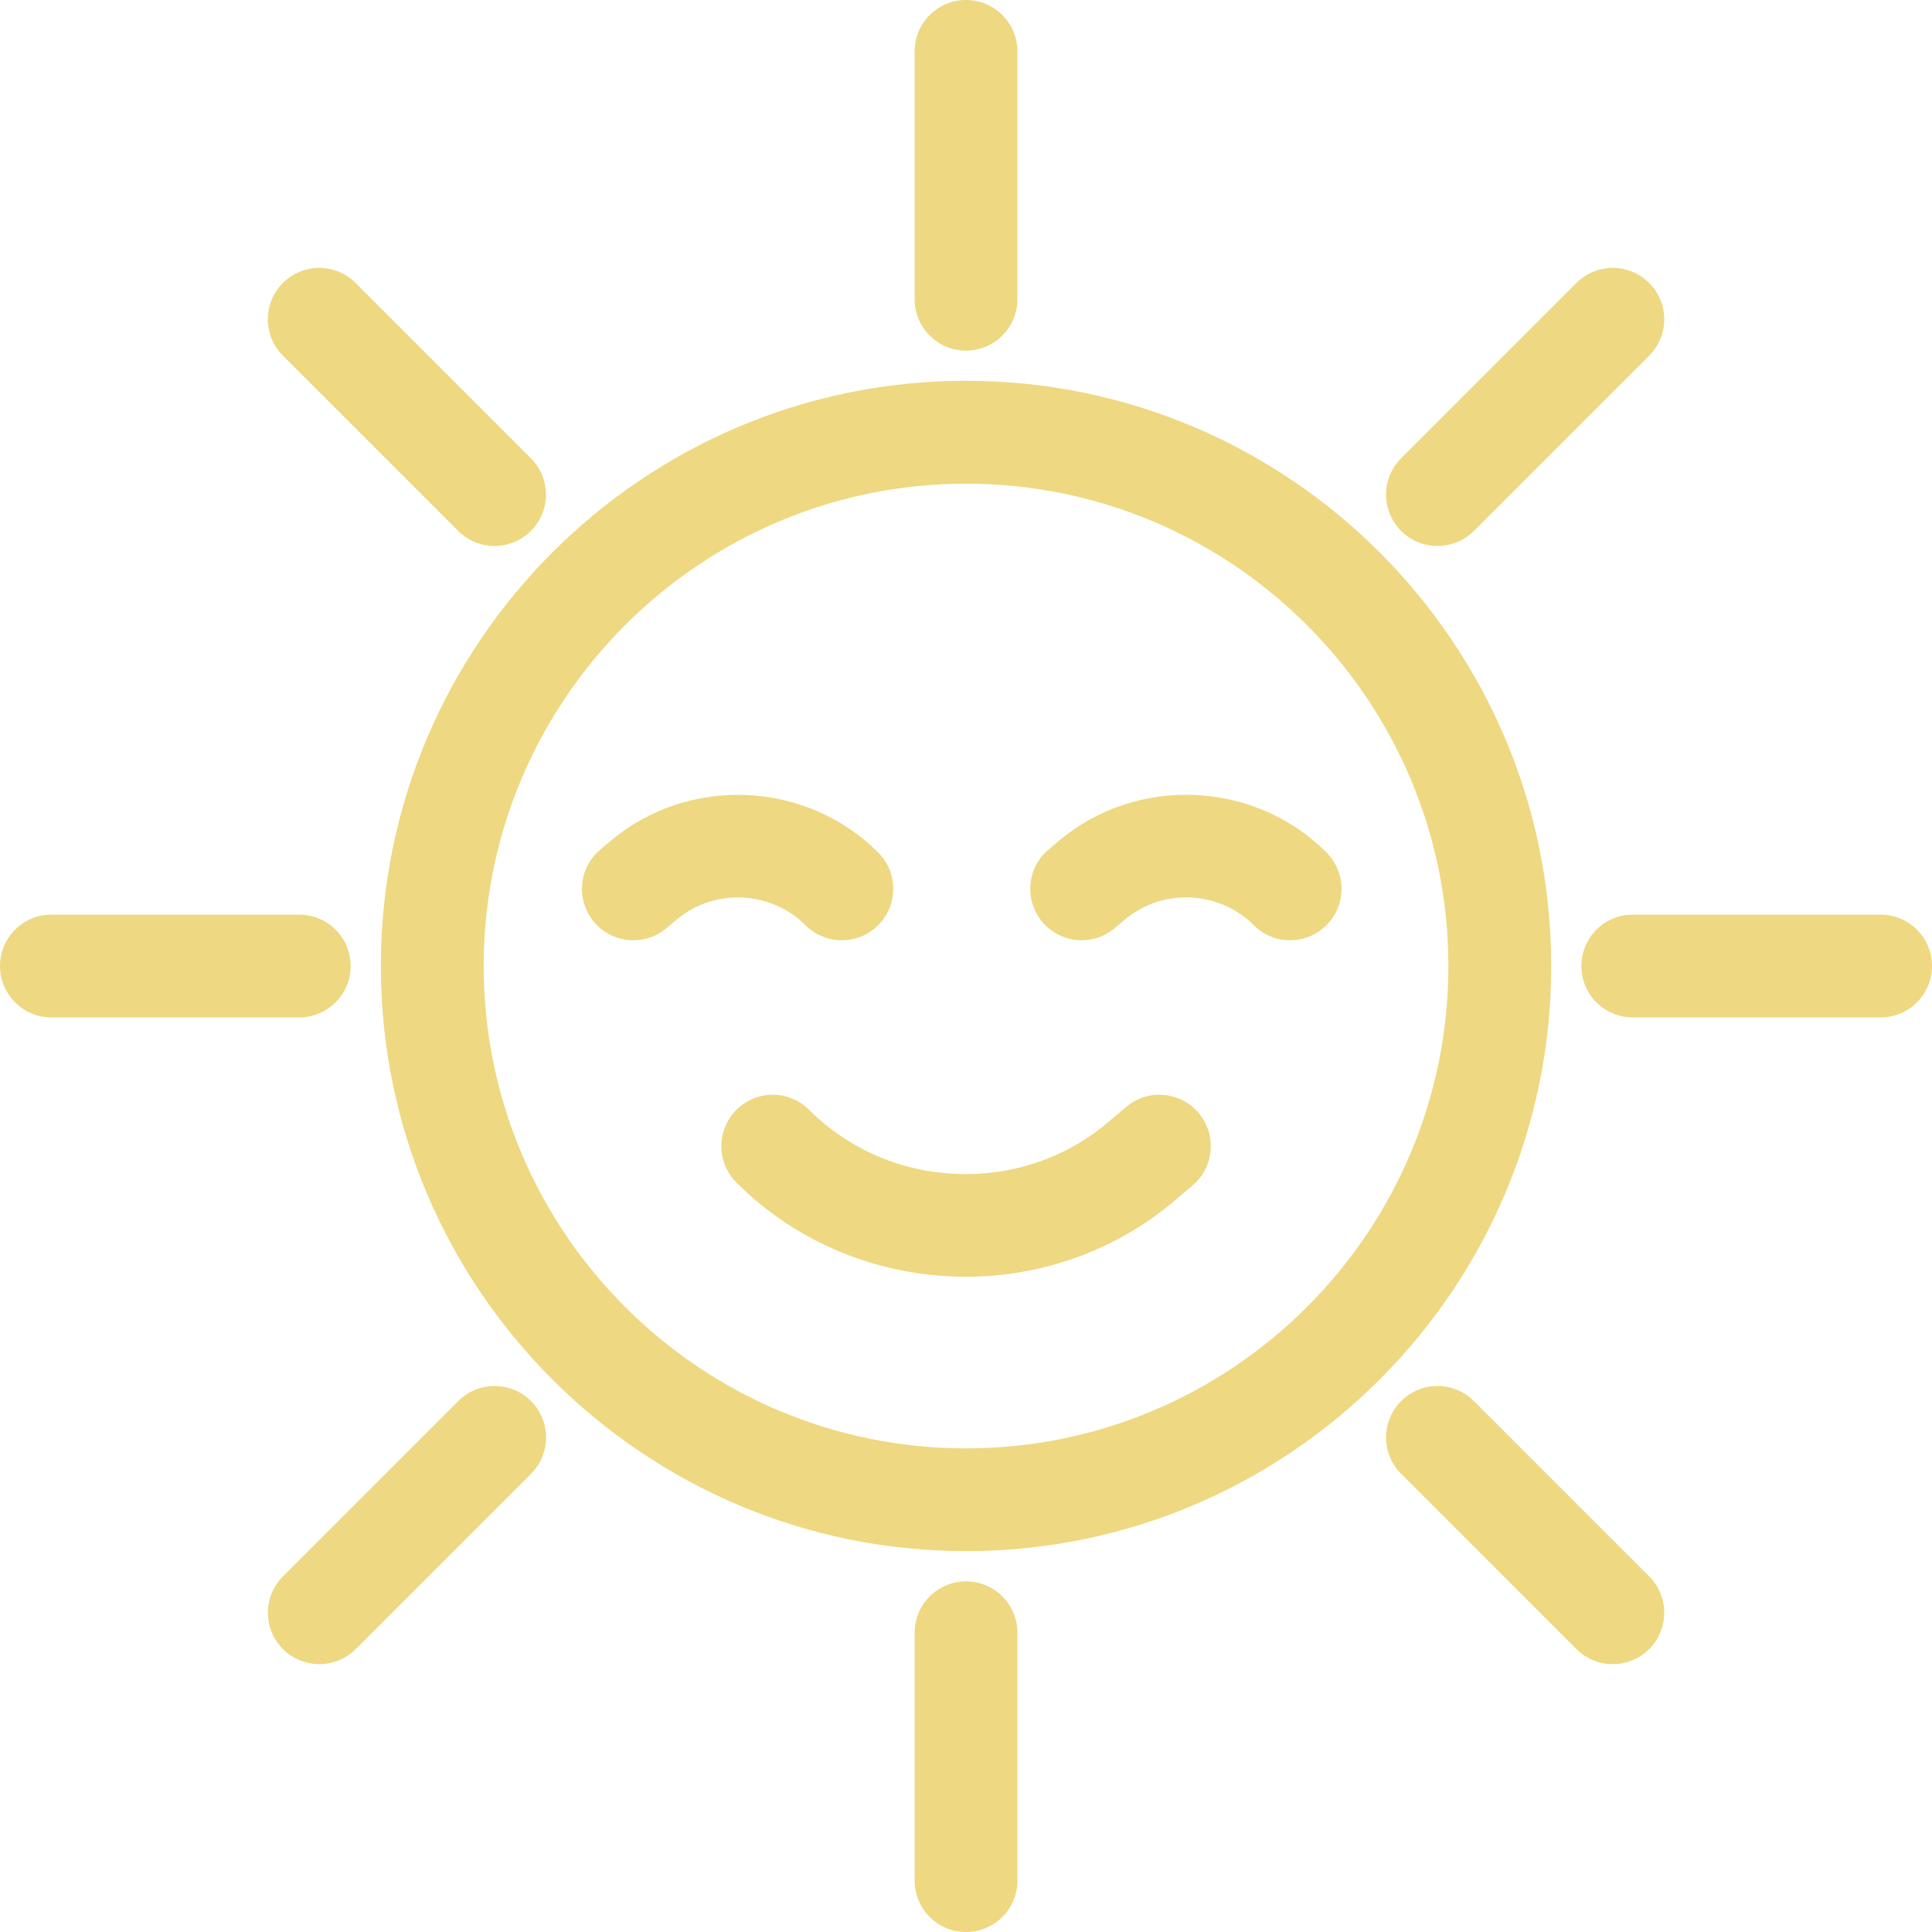 <svg version="1.2" xmlns="http://www.w3.org/2000/svg" viewBox="0 0 290.31 290.31" width="290" height="290">
	<style>
		.s0 { fill: #eed881 } 
	</style>
	<g id="Layer 1">
		<path class="s0" d="m145.16 233.08c-48.48 0-87.93-39.44-87.93-87.93 0-48.49 39.44-87.93 87.93-87.93 48.49 0 87.93 39.44 87.93 87.93 0 48.49-39.44 87.93-87.93 87.93zm0-160.4c-39.96 0-72.48 32.51-72.48 72.48 0 39.97 32.51 72.48 72.48 72.48 39.97 0 72.48-32.51 72.48-72.48 0-39.97-32.51-72.48-72.48-72.48z"/>
		<path class="s0" d="m145.16 52.69c-4.27 0-7.72-3.46-7.72-7.72v-37.25c-0.01-4.26 3.45-7.72 7.72-7.72 4.27 0 7.72 3.46 7.72 7.72v37.24c0 4.27-3.46 7.72-7.72 7.73z"/>
		<path class="s0" d="m145.16 290.31c-4.27 0-7.72-3.46-7.72-7.72v-37.25c0-4.27 3.46-7.72 7.72-7.72 4.26 0 7.72 3.46 7.72 7.72v37.25c0 4.27-3.46 7.72-7.72 7.72z"/>
		<path class="s0" d="m242.34 250.06c-1.98 0-3.95-0.75-5.46-2.26l-26.34-26.34c-3.02-3.02-3.02-7.91 0-10.93 3.02-3.02 7.91-3.02 10.93 0l26.34 26.34c3.02 3.02 3.02 7.91 0 10.93-1.51 1.51-3.49 2.26-5.47 2.26z"/>
		<path class="s0" d="m74.31 82.04c-1.98 0-3.95-0.75-5.46-2.26l-26.34-26.34c-3.02-3.02-3.02-7.91 0-10.92 3.02-3.02 7.91-3.02 10.92 0l26.34 26.34c3.02 3.02 3.02 7.91 0 10.92-1.51 1.51-3.49 2.26-5.46 2.26z"/>
		<path class="s0" d="m47.98 250.06c-1.98 0-3.95-0.75-5.46-2.26-3.02-3.02-3.02-7.91 0-10.93l26.34-26.34c3.02-3.02 7.91-3.01 10.93 0 3.02 3.02 3.02 7.91 0 10.93l-26.34 26.34c-1.51 1.51-3.49 2.26-5.47 2.26z"/>
		<path class="s0" d="m216 82.04c-1.98 0-3.95-0.75-5.46-2.26-3.02-3.02-3.02-7.91 0-10.92l26.34-26.34c3.02-3.02 7.91-3.02 10.93 0 3.02 3.02 3.02 7.91 0 10.92l-26.34 26.34c-1.51 1.51-3.49 2.26-5.47 2.26z"/>
		<path class="s0" d="m44.97 152.88h-37.25c-4.26 0-7.72-3.46-7.72-7.72 0-4.26 3.46-7.72 7.72-7.72h37.25c4.27 0 7.72 3.46 7.72 7.72 0 4.26-3.46 7.72-7.72 7.72z"/>
		<path class="s0" d="m282.59 152.88h-37.25c-4.27 0-7.72-3.46-7.72-7.72 0-4.26 3.46-7.72 7.72-7.72h37.25c4.27 0 7.72 3.46 7.72 7.72 0 4.26-3.46 7.72-7.72 7.72z"/>
		<path class="s0" d="m95.18 141.29c-2.19 0-4.37-0.93-5.9-2.73-2.76-3.26-2.35-8.13 0.91-10.89l1.48-1.25c11.72-9.91 29.39-9.19 40.25 1.64 2.93 2.88 3.1 7.59 0.32 10.67-2.85 3.17-7.73 3.43-10.91 0.58l-0.3-0.29c-5.23-5.23-13.74-5.58-19.39-0.81l-1.48 1.25c-1.45 1.23-3.22 1.83-4.98 1.83z"/>
		<path class="s0" d="m162.54 141.29c-2.19 0-4.37-0.93-5.9-2.74-2.75-3.26-2.35-8.13 0.91-10.89l1.48-1.25c11.73-9.92 29.43-9.19 40.29 1.68 3.02 3.02 3.02 7.91 0 10.93-3.02 3.02-7.9 3.02-10.92 0-5.24-5.24-13.75-5.59-19.4-0.82l-1.48 1.25c-1.45 1.23-3.22 1.83-4.98 1.84z"/>
		<path class="s0" d="m145.09 191.84c-12.54 0-25.04-4.76-34.43-14.14-3.02-3.02-3.02-7.92 0-10.93 3.02-3.02 7.9-3.03 10.92 0 12.12 12.12 31.84 12.94 44.9 1.88l2.74-2.32c3.26-2.76 8.13-2.35 10.89 0.91 2.76 3.26 2.35 8.13-0.91 10.89l-2.74 2.32c-9.02 7.63-20.2 11.4-31.36 11.4z"/>
	</g>
</svg>